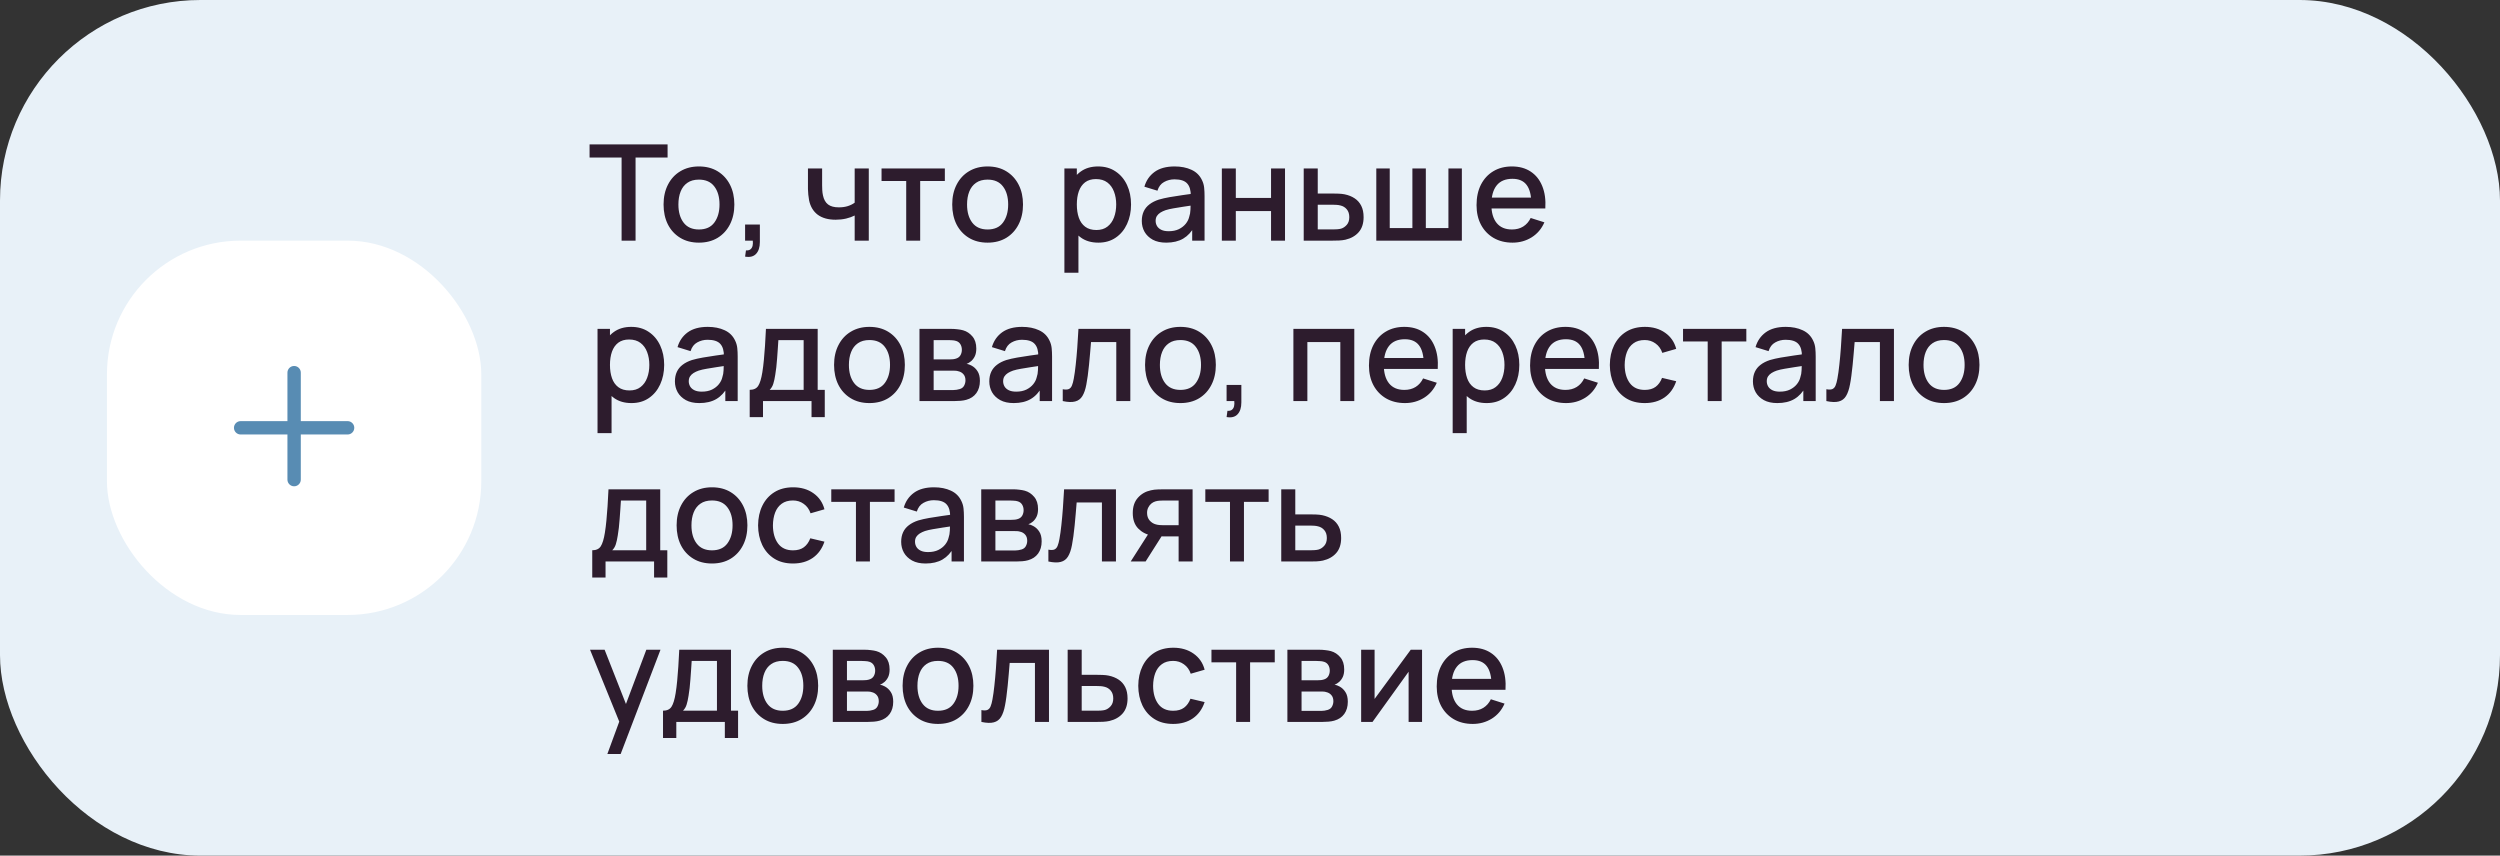 <?xml version="1.0" encoding="UTF-8"?> <svg xmlns="http://www.w3.org/2000/svg" width="374" height="128" viewBox="0 0 374 128" fill="none"><rect x="0" y="0" width="374" height="128" fill="#333333" stroke="none"/> <rect width="374" height="128" rx="30" fill="#E8F1F8"></rect> <rect x="16" y="36" width="56" height="56" rx="20" fill="white"></rect> <path fill-rule="evenodd" clip-rule="evenodd" d="M45 55.75C45 55.198 44.552 54.75 44 54.75C43.448 54.75 43 55.198 43 55.75V63H36C35.448 63 35 63.448 35 64C35 64.552 35.448 65 36 65H43V71.75C43 72.302 43.448 72.75 44 72.75C44.552 72.75 45 72.302 45 71.75V65H52C52.552 65 53 64.552 53 64C53 63.448 52.552 63 52 63H45V55.75Z" fill="#588CB3"></path> <path d="M92.99 36V23.57H88.2V21.6H99.87V23.57H95.08V36H92.99ZM104.559 36.3C103.479 36.3 102.542 36.057 101.749 35.57C100.955 35.083 100.342 34.413 99.909 33.56C99.482 32.7 99.269 31.71 99.269 30.59C99.269 29.463 99.489 28.473 99.929 27.62C100.369 26.76 100.985 26.093 101.779 25.62C102.572 25.14 103.499 24.9 104.559 24.9C105.639 24.9 106.575 25.143 107.369 25.63C108.162 26.117 108.775 26.787 109.209 27.64C109.642 28.493 109.859 29.477 109.859 30.59C109.859 31.717 109.639 32.71 109.199 33.57C108.765 34.423 108.152 35.093 107.359 35.58C106.565 36.06 105.632 36.3 104.559 36.3ZM104.559 34.33C105.592 34.33 106.362 33.983 106.869 33.29C107.382 32.59 107.639 31.69 107.639 30.59C107.639 29.463 107.379 28.563 106.859 27.89C106.345 27.21 105.579 26.87 104.559 26.87C103.859 26.87 103.282 27.03 102.829 27.35C102.375 27.663 102.039 28.1 101.819 28.66C101.599 29.213 101.489 29.857 101.489 30.59C101.489 31.723 101.749 32.63 102.269 33.31C102.789 33.99 103.552 34.33 104.559 34.33ZM111.466 38.39L111.596 37.46C111.882 37.48 112.106 37.427 112.266 37.3C112.426 37.173 112.532 36.997 112.586 36.77C112.639 36.543 112.649 36.287 112.616 36H111.466V33.59H113.676V36.2C113.676 36.987 113.486 37.58 113.106 37.98C112.732 38.38 112.186 38.517 111.466 38.39ZM127.86 36V32.24C127.494 32.427 127.064 32.58 126.57 32.7C126.077 32.813 125.557 32.87 125.01 32.87C123.904 32.87 123.014 32.623 122.34 32.13C121.674 31.63 121.24 30.91 121.04 29.97C120.987 29.69 120.947 29.403 120.92 29.11C120.894 28.81 120.877 28.537 120.87 28.29C120.87 28.043 120.87 27.86 120.87 27.74V25.2H122.99V27.74C122.99 27.913 122.997 28.143 123.01 28.43C123.024 28.71 123.06 28.983 123.12 29.25C123.247 29.85 123.5 30.297 123.88 30.59C124.26 30.877 124.797 31.02 125.49 31.02C125.99 31.02 126.44 30.957 126.84 30.83C127.247 30.697 127.587 30.527 127.86 30.32V25.2H129.97V36H127.86ZM135.569 36V27.08H131.879V25.2H141.349V27.08H137.659V36H135.569ZM147.742 36.3C146.662 36.3 145.726 36.057 144.932 35.57C144.139 35.083 143.526 34.413 143.092 33.56C142.666 32.7 142.452 31.71 142.452 30.59C142.452 29.463 142.672 28.473 143.112 27.62C143.552 26.76 144.169 26.093 144.962 25.62C145.756 25.14 146.682 24.9 147.742 24.9C148.822 24.9 149.759 25.143 150.552 25.63C151.346 26.117 151.959 26.787 152.392 27.64C152.826 28.493 153.042 29.477 153.042 30.59C153.042 31.717 152.822 32.71 152.382 33.57C151.949 34.423 151.336 35.093 150.542 35.58C149.749 36.06 148.816 36.3 147.742 36.3ZM147.742 34.33C148.776 34.33 149.546 33.983 150.052 33.29C150.566 32.59 150.822 31.69 150.822 30.59C150.822 29.463 150.562 28.563 150.042 27.89C149.529 27.21 148.762 26.87 147.742 26.87C147.042 26.87 146.466 27.03 146.012 27.35C145.559 27.663 145.222 28.1 145.002 28.66C144.782 29.213 144.672 29.857 144.672 30.59C144.672 31.723 144.932 32.63 145.452 33.31C145.972 33.99 146.736 34.33 147.742 34.33ZM164.314 36.3C163.28 36.3 162.414 36.05 161.714 35.55C161.014 35.043 160.484 34.36 160.124 33.5C159.764 32.64 159.584 31.67 159.584 30.59C159.584 29.51 159.76 28.54 160.114 27.68C160.474 26.82 161 26.143 161.694 25.65C162.394 25.15 163.254 24.9 164.274 24.9C165.287 24.9 166.16 25.15 166.894 25.65C167.634 26.143 168.204 26.82 168.604 27.68C169.004 28.533 169.204 29.503 169.204 30.59C169.204 31.67 169.004 32.643 168.604 33.51C168.21 34.37 167.647 35.05 166.914 35.55C166.187 36.05 165.32 36.3 164.314 36.3ZM159.234 40.8V25.2H161.094V32.97H161.334V40.8H159.234ZM164.024 34.41C164.69 34.41 165.24 34.24 165.674 33.9C166.114 33.56 166.44 33.103 166.654 32.53C166.874 31.95 166.984 31.303 166.984 30.59C166.984 29.883 166.874 29.243 166.654 28.67C166.44 28.097 166.11 27.64 165.664 27.3C165.217 26.96 164.647 26.79 163.954 26.79C163.3 26.79 162.76 26.95 162.334 27.27C161.914 27.59 161.6 28.037 161.394 28.61C161.194 29.183 161.094 29.843 161.094 30.59C161.094 31.337 161.194 31.997 161.394 32.57C161.594 33.143 161.91 33.593 162.344 33.92C162.777 34.247 163.337 34.41 164.024 34.41ZM174.462 36.3C173.662 36.3 172.992 36.153 172.452 35.86C171.912 35.56 171.502 35.167 171.222 34.68C170.948 34.187 170.812 33.647 170.812 33.06C170.812 32.513 170.908 32.033 171.102 31.62C171.295 31.207 171.582 30.857 171.962 30.57C172.342 30.277 172.808 30.04 173.362 29.86C173.842 29.72 174.385 29.597 174.992 29.49C175.598 29.383 176.235 29.283 176.902 29.19C177.575 29.097 178.242 29.003 178.902 28.91L178.142 29.33C178.155 28.483 177.975 27.857 177.602 27.45C177.235 27.037 176.602 26.83 175.702 26.83C175.135 26.83 174.615 26.963 174.142 27.23C173.668 27.49 173.338 27.923 173.152 28.53L171.202 27.93C171.468 27.003 171.975 26.267 172.722 25.72C173.475 25.173 174.475 24.9 175.722 24.9C176.688 24.9 177.528 25.067 178.242 25.4C178.962 25.727 179.488 26.247 179.822 26.96C179.995 27.313 180.102 27.687 180.142 28.08C180.182 28.473 180.202 28.897 180.202 29.35V36H178.352V33.53L178.712 33.85C178.265 34.677 177.695 35.293 177.002 35.7C176.315 36.1 175.468 36.3 174.462 36.3ZM174.832 34.59C175.425 34.59 175.935 34.487 176.362 34.28C176.788 34.067 177.132 33.797 177.392 33.47C177.652 33.143 177.822 32.803 177.902 32.45C178.015 32.13 178.078 31.77 178.092 31.37C178.112 30.97 178.122 30.65 178.122 30.41L178.802 30.66C178.142 30.76 177.542 30.85 177.002 30.93C176.462 31.01 175.972 31.09 175.532 31.17C175.098 31.243 174.712 31.333 174.372 31.44C174.085 31.54 173.828 31.66 173.602 31.8C173.382 31.94 173.205 32.11 173.072 32.31C172.945 32.51 172.882 32.753 172.882 33.04C172.882 33.32 172.952 33.58 173.092 33.82C173.232 34.053 173.445 34.24 173.732 34.38C174.018 34.52 174.385 34.59 174.832 34.59ZM182.788 36V25.2H184.878V29.61H190.148V25.2H192.238V36H190.148V31.58H184.878V36H182.788ZM195.035 36V25.2H197.135V28.95H199.265C199.571 28.95 199.898 28.957 200.245 28.97C200.598 28.983 200.901 29.017 201.155 29.07C201.735 29.19 202.235 29.39 202.655 29.67C203.081 29.95 203.411 30.323 203.645 30.79C203.878 31.25 203.995 31.817 203.995 32.49C203.995 33.43 203.748 34.18 203.255 34.74C202.768 35.293 202.108 35.667 201.275 35.86C201.008 35.92 200.691 35.96 200.325 35.98C199.965 35.993 199.635 36 199.335 36H195.035ZM197.135 34.32H199.455C199.621 34.32 199.811 34.313 200.025 34.3C200.238 34.287 200.435 34.257 200.615 34.21C200.935 34.117 201.221 33.927 201.475 33.64C201.728 33.353 201.855 32.97 201.855 32.49C201.855 31.997 201.728 31.603 201.475 31.31C201.228 31.017 200.915 30.827 200.535 30.74C200.355 30.693 200.171 30.663 199.985 30.65C199.798 30.637 199.621 30.63 199.455 30.63H197.135V34.32ZM205.894 36V25.2H207.904V34.12H211.294V25.2H213.304V34.12H216.684V25.2H218.694V36H205.894ZM226.28 36.3C225.207 36.3 224.263 36.067 223.45 35.6C222.643 35.127 222.013 34.47 221.56 33.63C221.113 32.783 220.89 31.803 220.89 30.69C220.89 29.51 221.11 28.487 221.55 27.62C221.997 26.753 222.617 26.083 223.41 25.61C224.203 25.137 225.127 24.9 226.18 24.9C227.28 24.9 228.217 25.157 228.99 25.67C229.763 26.177 230.34 26.9 230.72 27.84C231.107 28.78 231.26 29.897 231.18 31.19H229.09V30.43C229.077 29.177 228.837 28.25 228.37 27.65C227.91 27.05 227.207 26.75 226.26 26.75C225.213 26.75 224.427 27.08 223.9 27.74C223.373 28.4 223.11 29.353 223.11 30.6C223.11 31.787 223.373 32.707 223.9 33.36C224.427 34.007 225.187 34.33 226.18 34.33C226.833 34.33 227.397 34.183 227.87 33.89C228.35 33.59 228.723 33.163 228.99 32.61L231.04 33.26C230.62 34.227 229.983 34.977 229.13 35.51C228.277 36.037 227.327 36.3 226.28 36.3ZM222.43 31.19V29.56H230.14V31.19H222.43ZM94.47 60.3C93.437 60.3 92.57 60.05 91.87 59.55C91.17 59.043 90.64 58.36 90.28 57.5C89.92 56.64 89.74 55.67 89.74 54.59C89.74 53.51 89.917 52.54 90.27 51.68C90.63 50.82 91.157 50.143 91.85 49.65C92.55 49.15 93.41 48.9 94.43 48.9C95.443 48.9 96.317 49.15 97.05 49.65C97.79 50.143 98.36 50.82 98.76 51.68C99.16 52.533 99.36 53.503 99.36 54.59C99.36 55.67 99.16 56.643 98.76 57.51C98.367 58.37 97.803 59.05 97.07 59.55C96.343 60.05 95.477 60.3 94.47 60.3ZM89.39 64.8V49.2H91.25V56.97H91.49V64.8H89.39ZM94.18 58.41C94.847 58.41 95.397 58.24 95.83 57.9C96.27 57.56 96.597 57.103 96.81 56.53C97.03 55.95 97.14 55.303 97.14 54.59C97.14 53.883 97.03 53.243 96.81 52.67C96.597 52.097 96.267 51.64 95.82 51.3C95.373 50.96 94.803 50.79 94.11 50.79C93.457 50.79 92.917 50.95 92.49 51.27C92.07 51.59 91.757 52.037 91.55 52.61C91.35 53.183 91.25 53.843 91.25 54.59C91.25 55.337 91.35 55.997 91.55 56.57C91.75 57.143 92.067 57.593 92.5 57.92C92.933 58.247 93.493 58.41 94.18 58.41ZM104.618 60.3C103.818 60.3 103.148 60.153 102.608 59.86C102.068 59.56 101.658 59.167 101.378 58.68C101.105 58.187 100.968 57.647 100.968 57.06C100.968 56.513 101.065 56.033 101.258 55.62C101.451 55.207 101.738 54.857 102.118 54.57C102.498 54.277 102.965 54.04 103.518 53.86C103.998 53.72 104.541 53.597 105.148 53.49C105.755 53.383 106.391 53.283 107.058 53.19C107.731 53.097 108.398 53.003 109.058 52.91L108.298 53.33C108.311 52.483 108.131 51.857 107.758 51.45C107.391 51.037 106.758 50.83 105.858 50.83C105.291 50.83 104.771 50.963 104.298 51.23C103.825 51.49 103.495 51.923 103.308 52.53L101.358 51.93C101.625 51.003 102.131 50.267 102.878 49.72C103.631 49.173 104.631 48.9 105.878 48.9C106.845 48.9 107.685 49.067 108.398 49.4C109.118 49.727 109.645 50.247 109.978 50.96C110.151 51.313 110.258 51.687 110.298 52.08C110.338 52.473 110.358 52.897 110.358 53.35V60H108.508V57.53L108.868 57.85C108.421 58.677 107.851 59.293 107.158 59.7C106.471 60.1 105.625 60.3 104.618 60.3ZM104.988 58.59C105.581 58.59 106.091 58.487 106.518 58.28C106.945 58.067 107.288 57.797 107.548 57.47C107.808 57.143 107.978 56.803 108.058 56.45C108.171 56.13 108.235 55.77 108.248 55.37C108.268 54.97 108.278 54.65 108.278 54.41L108.958 54.66C108.298 54.76 107.698 54.85 107.158 54.93C106.618 55.01 106.128 55.09 105.688 55.17C105.255 55.243 104.868 55.333 104.528 55.44C104.241 55.54 103.985 55.66 103.758 55.8C103.538 55.94 103.361 56.11 103.228 56.31C103.101 56.51 103.038 56.753 103.038 57.04C103.038 57.32 103.108 57.58 103.248 57.82C103.388 58.053 103.601 58.24 103.888 58.38C104.175 58.52 104.541 58.59 104.988 58.59ZM112.155 62.4V58.32C112.748 58.32 113.171 58.123 113.425 57.73C113.685 57.33 113.891 56.653 114.045 55.7C114.138 55.12 114.215 54.503 114.275 53.85C114.341 53.197 114.398 52.49 114.445 51.73C114.491 50.963 114.538 50.12 114.585 49.2H122.325V58.32H123.385V62.4H121.405V60H114.145V62.4H112.155ZM115.145 58.32H120.225V50.88H116.445C116.418 51.32 116.388 51.773 116.355 52.24C116.328 52.707 116.295 53.17 116.255 53.63C116.221 54.09 116.181 54.53 116.135 54.95C116.088 55.37 116.035 55.75 115.975 56.09C115.895 56.617 115.798 57.057 115.685 57.41C115.578 57.763 115.398 58.067 115.145 58.32ZM130.067 60.3C128.987 60.3 128.05 60.057 127.257 59.57C126.463 59.083 125.85 58.413 125.417 57.56C124.99 56.7 124.777 55.71 124.777 54.59C124.777 53.463 124.997 52.473 125.437 51.62C125.877 50.76 126.493 50.093 127.287 49.62C128.08 49.14 129.007 48.9 130.067 48.9C131.147 48.9 132.083 49.143 132.877 49.63C133.67 50.117 134.283 50.787 134.717 51.64C135.15 52.493 135.367 53.477 135.367 54.59C135.367 55.717 135.147 56.71 134.707 57.57C134.273 58.423 133.66 59.093 132.867 59.58C132.073 60.06 131.14 60.3 130.067 60.3ZM130.067 58.33C131.1 58.33 131.87 57.983 132.377 57.29C132.89 56.59 133.147 55.69 133.147 54.59C133.147 53.463 132.887 52.563 132.367 51.89C131.853 51.21 131.087 50.87 130.067 50.87C129.367 50.87 128.79 51.03 128.337 51.35C127.883 51.663 127.547 52.1 127.327 52.66C127.107 53.213 126.997 53.857 126.997 54.59C126.997 55.723 127.257 56.63 127.777 57.31C128.297 57.99 129.06 58.33 130.067 58.33ZM137.554 60V49.2H142.304C142.617 49.2 142.931 49.22 143.244 49.26C143.557 49.293 143.834 49.343 144.074 49.41C144.621 49.563 145.087 49.87 145.474 50.33C145.861 50.783 146.054 51.39 146.054 52.15C146.054 52.583 145.987 52.95 145.854 53.25C145.721 53.543 145.537 53.797 145.304 54.01C145.197 54.103 145.084 54.187 144.964 54.26C144.844 54.333 144.724 54.39 144.604 54.43C144.851 54.47 145.094 54.557 145.334 54.69C145.701 54.883 146.001 55.163 146.234 55.53C146.474 55.89 146.594 56.373 146.594 56.98C146.594 57.707 146.417 58.317 146.064 58.81C145.711 59.297 145.211 59.63 144.564 59.81C144.311 59.883 144.024 59.933 143.704 59.96C143.391 59.987 143.077 60 142.764 60H137.554ZM139.674 58.35H142.634C142.774 58.35 142.934 58.337 143.114 58.31C143.294 58.283 143.454 58.247 143.594 58.2C143.894 58.107 144.107 57.937 144.234 57.69C144.367 57.443 144.434 57.18 144.434 56.9C144.434 56.52 144.334 56.217 144.134 55.99C143.934 55.757 143.681 55.607 143.374 55.54C143.241 55.493 143.094 55.467 142.934 55.46C142.774 55.453 142.637 55.45 142.524 55.45H139.674V58.35ZM139.674 53.77H142.014C142.207 53.77 142.404 53.76 142.604 53.74C142.804 53.713 142.977 53.67 143.124 53.61C143.384 53.51 143.577 53.343 143.704 53.11C143.831 52.87 143.894 52.61 143.894 52.33C143.894 52.023 143.824 51.75 143.684 51.51C143.544 51.27 143.334 51.103 143.054 51.01C142.861 50.943 142.637 50.907 142.384 50.9C142.137 50.887 141.981 50.88 141.914 50.88H139.674V53.77ZM151.649 60.3C150.849 60.3 150.179 60.153 149.639 59.86C149.099 59.56 148.689 59.167 148.409 58.68C148.136 58.187 147.999 57.647 147.999 57.06C147.999 56.513 148.096 56.033 148.289 55.62C148.483 55.207 148.769 54.857 149.149 54.57C149.529 54.277 149.996 54.04 150.549 53.86C151.029 53.72 151.573 53.597 152.179 53.49C152.786 53.383 153.423 53.283 154.089 53.19C154.763 53.097 155.429 53.003 156.089 52.91L155.329 53.33C155.343 52.483 155.163 51.857 154.789 51.45C154.423 51.037 153.789 50.83 152.889 50.83C152.323 50.83 151.803 50.963 151.329 51.23C150.856 51.49 150.526 51.923 150.339 52.53L148.389 51.93C148.656 51.003 149.163 50.267 149.909 49.72C150.663 49.173 151.663 48.9 152.909 48.9C153.876 48.9 154.716 49.067 155.429 49.4C156.149 49.727 156.676 50.247 157.009 50.96C157.183 51.313 157.289 51.687 157.329 52.08C157.369 52.473 157.389 52.897 157.389 53.35V60H155.539V57.53L155.899 57.85C155.453 58.677 154.883 59.293 154.189 59.7C153.503 60.1 152.656 60.3 151.649 60.3ZM152.019 58.59C152.613 58.59 153.123 58.487 153.549 58.28C153.976 58.067 154.319 57.797 154.579 57.47C154.839 57.143 155.009 56.803 155.089 56.45C155.203 56.13 155.266 55.77 155.279 55.37C155.299 54.97 155.309 54.65 155.309 54.41L155.989 54.66C155.329 54.76 154.729 54.85 154.189 54.93C153.649 55.01 153.159 55.09 152.719 55.17C152.286 55.243 151.899 55.333 151.559 55.44C151.273 55.54 151.016 55.66 150.789 55.8C150.569 55.94 150.393 56.11 150.259 56.31C150.133 56.51 150.069 56.753 150.069 57.04C150.069 57.32 150.139 57.58 150.279 57.82C150.419 58.053 150.633 58.24 150.919 58.38C151.206 58.52 151.573 58.59 152.019 58.59ZM158.986 60V58.23C159.386 58.303 159.689 58.293 159.896 58.2C160.109 58.1 160.266 57.92 160.366 57.66C160.473 57.4 160.563 57.063 160.636 56.65C160.749 56.043 160.846 55.353 160.926 54.58C161.013 53.8 161.089 52.957 161.156 52.05C161.223 51.143 161.283 50.193 161.336 49.2H169.096V60H166.996V51.17H163.216C163.176 51.697 163.129 52.257 163.076 52.85C163.029 53.437 162.976 54.02 162.916 54.6C162.856 55.18 162.793 55.723 162.726 56.23C162.659 56.737 162.589 57.17 162.516 57.53C162.383 58.25 162.186 58.823 161.926 59.25C161.673 59.67 161.313 59.94 160.846 60.06C160.379 60.187 159.759 60.167 158.986 60ZM176.59 60.3C175.51 60.3 174.573 60.057 173.78 59.57C172.987 59.083 172.373 58.413 171.94 57.56C171.513 56.7 171.3 55.71 171.3 54.59C171.3 53.463 171.52 52.473 171.96 51.62C172.4 50.76 173.017 50.093 173.81 49.62C174.603 49.14 175.53 48.9 176.59 48.9C177.67 48.9 178.607 49.143 179.4 49.63C180.193 50.117 180.807 50.787 181.24 51.64C181.673 52.493 181.89 53.477 181.89 54.59C181.89 55.717 181.67 56.71 181.23 57.57C180.797 58.423 180.183 59.093 179.39 59.58C178.597 60.06 177.663 60.3 176.59 60.3ZM176.59 58.33C177.623 58.33 178.393 57.983 178.9 57.29C179.413 56.59 179.67 55.69 179.67 54.59C179.67 53.463 179.41 52.563 178.89 51.89C178.377 51.21 177.61 50.87 176.59 50.87C175.89 50.87 175.313 51.03 174.86 51.35C174.407 51.663 174.07 52.1 173.85 52.66C173.63 53.213 173.52 53.857 173.52 54.59C173.52 55.723 173.78 56.63 174.3 57.31C174.82 57.99 175.583 58.33 176.59 58.33ZM183.497 62.39L183.627 61.46C183.914 61.48 184.137 61.427 184.297 61.3C184.457 61.173 184.564 60.997 184.617 60.77C184.67 60.543 184.68 60.287 184.647 60H183.497V57.59H185.707V60.2C185.707 60.987 185.517 61.58 185.137 61.98C184.764 62.38 184.217 62.517 183.497 62.39ZM193.492 60V49.2H202.602V60H200.512V51.17H195.582V60H193.492ZM210.186 60.3C209.113 60.3 208.169 60.067 207.356 59.6C206.549 59.127 205.919 58.47 205.466 57.63C205.019 56.783 204.796 55.803 204.796 54.69C204.796 53.51 205.016 52.487 205.456 51.62C205.903 50.753 206.523 50.083 207.316 49.61C208.109 49.137 209.033 48.9 210.086 48.9C211.186 48.9 212.123 49.157 212.896 49.67C213.669 50.177 214.246 50.9 214.626 51.84C215.013 52.78 215.166 53.897 215.086 55.19H212.996V54.43C212.983 53.177 212.743 52.25 212.276 51.65C211.816 51.05 211.113 50.75 210.166 50.75C209.119 50.75 208.333 51.08 207.806 51.74C207.279 52.4 207.016 53.353 207.016 54.6C207.016 55.787 207.279 56.707 207.806 57.36C208.333 58.007 209.093 58.33 210.086 58.33C210.739 58.33 211.303 58.183 211.776 57.89C212.256 57.59 212.629 57.163 212.896 56.61L214.946 57.26C214.526 58.227 213.889 58.977 213.036 59.51C212.183 60.037 211.233 60.3 210.186 60.3ZM206.336 55.19V53.56H214.046V55.19H206.336ZM222.4 60.3C221.366 60.3 220.5 60.05 219.8 59.55C219.1 59.043 218.57 58.36 218.21 57.5C217.85 56.64 217.67 55.67 217.67 54.59C217.67 53.51 217.846 52.54 218.2 51.68C218.56 50.82 219.086 50.143 219.78 49.65C220.48 49.15 221.34 48.9 222.36 48.9C223.373 48.9 224.246 49.15 224.98 49.65C225.72 50.143 226.29 50.82 226.69 51.68C227.09 52.533 227.29 53.503 227.29 54.59C227.29 55.67 227.09 56.643 226.69 57.51C226.296 58.37 225.733 59.05 225 59.55C224.273 60.05 223.406 60.3 222.4 60.3ZM217.32 64.8V49.2H219.18V56.97H219.42V64.8H217.32ZM222.11 58.41C222.776 58.41 223.326 58.24 223.76 57.9C224.2 57.56 224.526 57.103 224.74 56.53C224.96 55.95 225.07 55.303 225.07 54.59C225.07 53.883 224.96 53.243 224.74 52.67C224.526 52.097 224.196 51.64 223.75 51.3C223.303 50.96 222.733 50.79 222.04 50.79C221.386 50.79 220.846 50.95 220.42 51.27C220 51.59 219.686 52.037 219.48 52.61C219.28 53.183 219.18 53.843 219.18 54.59C219.18 55.337 219.28 55.997 219.48 56.57C219.68 57.143 219.996 57.593 220.43 57.92C220.863 58.247 221.423 58.41 222.11 58.41ZM234.288 60.3C233.214 60.3 232.271 60.067 231.458 59.6C230.651 59.127 230.021 58.47 229.568 57.63C229.121 56.783 228.898 55.803 228.898 54.69C228.898 53.51 229.118 52.487 229.558 51.62C230.004 50.753 230.624 50.083 231.418 49.61C232.211 49.137 233.134 48.9 234.188 48.9C235.288 48.9 236.224 49.157 236.998 49.67C237.771 50.177 238.348 50.9 238.728 51.84C239.114 52.78 239.268 53.897 239.188 55.19H237.098V54.43C237.084 53.177 236.844 52.25 236.378 51.65C235.918 51.05 235.214 50.75 234.268 50.75C233.221 50.75 232.434 51.08 231.908 51.74C231.381 52.4 231.118 53.353 231.118 54.6C231.118 55.787 231.381 56.707 231.908 57.36C232.434 58.007 233.194 58.33 234.188 58.33C234.841 58.33 235.404 58.183 235.878 57.89C236.358 57.59 236.731 57.163 236.998 56.61L239.048 57.26C238.628 58.227 237.991 58.977 237.138 59.51C236.284 60.037 235.334 60.3 234.288 60.3ZM230.438 55.19V53.56H238.148V55.19H230.438ZM246.051 60.3C244.945 60.3 244.005 60.053 243.231 59.56C242.458 59.067 241.865 58.39 241.451 57.53C241.045 56.67 240.838 55.693 240.831 54.6C240.838 53.487 241.051 52.503 241.471 51.65C241.891 50.79 242.491 50.117 243.271 49.63C244.051 49.143 244.988 48.9 246.081 48.9C247.261 48.9 248.268 49.193 249.101 49.78C249.941 50.367 250.495 51.17 250.761 52.19L248.681 52.79C248.475 52.183 248.135 51.713 247.661 51.38C247.195 51.04 246.658 50.87 246.051 50.87C245.365 50.87 244.801 51.033 244.361 51.36C243.921 51.68 243.595 52.12 243.381 52.68C243.168 53.24 243.058 53.88 243.051 54.6C243.058 55.713 243.311 56.613 243.811 57.3C244.318 57.987 245.065 58.33 246.051 58.33C246.725 58.33 247.268 58.177 247.681 57.87C248.101 57.557 248.421 57.11 248.641 56.53L250.761 57.03C250.408 58.083 249.825 58.893 249.011 59.46C248.198 60.02 247.211 60.3 246.051 60.3ZM255.471 60V51.08H251.781V49.2H261.251V51.08H257.561V60H255.471ZM265.888 60.3C265.088 60.3 264.418 60.153 263.878 59.86C263.338 59.56 262.928 59.167 262.648 58.68C262.374 58.187 262.238 57.647 262.238 57.06C262.238 56.513 262.334 56.033 262.528 55.62C262.721 55.207 263.008 54.857 263.388 54.57C263.768 54.277 264.234 54.04 264.788 53.86C265.268 53.72 265.811 53.597 266.418 53.49C267.024 53.383 267.661 53.283 268.328 53.19C269.001 53.097 269.668 53.003 270.328 52.91L269.568 53.33C269.581 52.483 269.401 51.857 269.028 51.45C268.661 51.037 268.028 50.83 267.128 50.83C266.561 50.83 266.041 50.963 265.568 51.23C265.094 51.49 264.764 51.923 264.578 52.53L262.628 51.93C262.894 51.003 263.401 50.267 264.148 49.72C264.901 49.173 265.901 48.9 267.148 48.9C268.114 48.9 268.954 49.067 269.668 49.4C270.388 49.727 270.914 50.247 271.248 50.96C271.421 51.313 271.528 51.687 271.568 52.08C271.608 52.473 271.628 52.897 271.628 53.35V60H269.778V57.53L270.138 57.85C269.691 58.677 269.121 59.293 268.428 59.7C267.741 60.1 266.894 60.3 265.888 60.3ZM266.258 58.59C266.851 58.59 267.361 58.487 267.788 58.28C268.214 58.067 268.558 57.797 268.818 57.47C269.078 57.143 269.248 56.803 269.328 56.45C269.441 56.13 269.504 55.77 269.518 55.37C269.538 54.97 269.548 54.65 269.548 54.41L270.228 54.66C269.568 54.76 268.968 54.85 268.428 54.93C267.888 55.01 267.398 55.09 266.958 55.17C266.524 55.243 266.138 55.333 265.798 55.44C265.511 55.54 265.254 55.66 265.028 55.8C264.808 55.94 264.631 56.11 264.498 56.31C264.371 56.51 264.308 56.753 264.308 57.04C264.308 57.32 264.378 57.58 264.518 57.82C264.658 58.053 264.871 58.24 265.158 58.38C265.444 58.52 265.811 58.59 266.258 58.59ZM273.224 60V58.23C273.624 58.303 273.928 58.293 274.134 58.2C274.348 58.1 274.504 57.92 274.604 57.66C274.711 57.4 274.801 57.063 274.874 56.65C274.988 56.043 275.084 55.353 275.164 54.58C275.251 53.8 275.328 52.957 275.394 52.05C275.461 51.143 275.521 50.193 275.574 49.2H283.334V60H281.234V51.17H277.454C277.414 51.697 277.368 52.257 277.314 52.85C277.268 53.437 277.214 54.02 277.154 54.6C277.094 55.18 277.031 55.723 276.964 56.23C276.898 56.737 276.828 57.17 276.754 57.53C276.621 58.25 276.424 58.823 276.164 59.25C275.911 59.67 275.551 59.94 275.084 60.06C274.618 60.187 273.998 60.167 273.224 60ZM290.828 60.3C289.748 60.3 288.812 60.057 288.018 59.57C287.225 59.083 286.612 58.413 286.178 57.56C285.752 56.7 285.538 55.71 285.538 54.59C285.538 53.463 285.758 52.473 286.198 51.62C286.638 50.76 287.255 50.093 288.048 49.62C288.842 49.14 289.768 48.9 290.828 48.9C291.908 48.9 292.845 49.143 293.638 49.63C294.432 50.117 295.045 50.787 295.478 51.64C295.912 52.493 296.128 53.477 296.128 54.59C296.128 55.717 295.908 56.71 295.468 57.57C295.035 58.423 294.422 59.093 293.628 59.58C292.835 60.06 291.902 60.3 290.828 60.3ZM290.828 58.33C291.862 58.33 292.632 57.983 293.138 57.29C293.652 56.59 293.908 55.69 293.908 54.59C293.908 53.463 293.648 52.563 293.128 51.89C292.615 51.21 291.848 50.87 290.828 50.87C290.128 50.87 289.552 51.03 289.098 51.35C288.645 51.663 288.308 52.1 288.088 52.66C287.868 53.213 287.758 53.857 287.758 54.59C287.758 55.723 288.018 56.63 288.538 57.31C289.058 57.99 289.822 58.33 290.828 58.33ZM88.6 86.4V82.32C89.193 82.32 89.617 82.123 89.87 81.73C90.13 81.33 90.337 80.653 90.49 79.7C90.583 79.12 90.66 78.503 90.72 77.85C90.787 77.197 90.843 76.49 90.89 75.73C90.937 74.963 90.983 74.12 91.03 73.2H98.77V82.32H99.83V86.4H97.85V84H90.59V86.4H88.6ZM91.59 82.32H96.67V74.88H92.89C92.863 75.32 92.833 75.773 92.8 76.24C92.773 76.707 92.74 77.17 92.7 77.63C92.667 78.09 92.627 78.53 92.58 78.95C92.533 79.37 92.48 79.75 92.42 80.09C92.34 80.617 92.243 81.057 92.13 81.41C92.023 81.763 91.843 82.067 91.59 82.32ZM106.512 84.3C105.432 84.3 104.495 84.057 103.702 83.57C102.909 83.083 102.295 82.413 101.862 81.56C101.435 80.7 101.222 79.71 101.222 78.59C101.222 77.463 101.442 76.473 101.882 75.62C102.322 74.76 102.939 74.093 103.732 73.62C104.525 73.14 105.452 72.9 106.512 72.9C107.592 72.9 108.529 73.143 109.322 73.63C110.115 74.117 110.729 74.787 111.162 75.64C111.595 76.493 111.812 77.477 111.812 78.59C111.812 79.717 111.592 80.71 111.152 81.57C110.719 82.423 110.105 83.093 109.312 83.58C108.519 84.06 107.585 84.3 106.512 84.3ZM106.512 82.33C107.545 82.33 108.315 81.983 108.822 81.29C109.335 80.59 109.592 79.69 109.592 78.59C109.592 77.463 109.332 76.563 108.812 75.89C108.299 75.21 107.532 74.87 106.512 74.87C105.812 74.87 105.235 75.03 104.782 75.35C104.329 75.663 103.992 76.1 103.772 76.66C103.552 77.213 103.442 77.857 103.442 78.59C103.442 79.723 103.702 80.63 104.222 81.31C104.742 81.99 105.505 82.33 106.512 82.33ZM118.629 84.3C117.523 84.3 116.583 84.053 115.809 83.56C115.036 83.067 114.443 82.39 114.029 81.53C113.623 80.67 113.416 79.693 113.409 78.6C113.416 77.487 113.629 76.503 114.049 75.65C114.469 74.79 115.069 74.117 115.849 73.63C116.629 73.143 117.566 72.9 118.659 72.9C119.839 72.9 120.846 73.193 121.679 73.78C122.519 74.367 123.073 75.17 123.339 76.19L121.259 76.79C121.053 76.183 120.713 75.713 120.239 75.38C119.773 75.04 119.236 74.87 118.629 74.87C117.943 74.87 117.379 75.033 116.939 75.36C116.499 75.68 116.173 76.12 115.959 76.68C115.746 77.24 115.636 77.88 115.629 78.6C115.636 79.713 115.889 80.613 116.389 81.3C116.896 81.987 117.643 82.33 118.629 82.33C119.303 82.33 119.846 82.177 120.259 81.87C120.679 81.557 120.999 81.11 121.219 80.53L123.339 81.03C122.986 82.083 122.403 82.893 121.589 83.46C120.776 84.02 119.789 84.3 118.629 84.3ZM128.049 84V75.08H124.359V73.2H133.829V75.08H130.139V84H128.049ZM138.466 84.3C137.666 84.3 136.996 84.153 136.456 83.86C135.916 83.56 135.506 83.167 135.226 82.68C134.952 82.187 134.816 81.647 134.816 81.06C134.816 80.513 134.912 80.033 135.106 79.62C135.299 79.207 135.586 78.857 135.966 78.57C136.346 78.277 136.812 78.04 137.366 77.86C137.846 77.72 138.389 77.597 138.996 77.49C139.602 77.383 140.239 77.283 140.906 77.19C141.579 77.097 142.246 77.003 142.906 76.91L142.146 77.33C142.159 76.483 141.979 75.857 141.606 75.45C141.239 75.037 140.606 74.83 139.706 74.83C139.139 74.83 138.619 74.963 138.146 75.23C137.672 75.49 137.342 75.923 137.156 76.53L135.206 75.93C135.472 75.003 135.979 74.267 136.726 73.72C137.479 73.173 138.479 72.9 139.726 72.9C140.692 72.9 141.532 73.067 142.246 73.4C142.966 73.727 143.492 74.247 143.826 74.96C143.999 75.313 144.106 75.687 144.146 76.08C144.186 76.473 144.206 76.897 144.206 77.35V84H142.356V81.53L142.716 81.85C142.269 82.677 141.699 83.293 141.006 83.7C140.319 84.1 139.472 84.3 138.466 84.3ZM138.836 82.59C139.429 82.59 139.939 82.487 140.366 82.28C140.792 82.067 141.136 81.797 141.396 81.47C141.656 81.143 141.826 80.803 141.906 80.45C142.019 80.13 142.082 79.77 142.096 79.37C142.116 78.97 142.126 78.65 142.126 78.41L142.806 78.66C142.146 78.76 141.546 78.85 141.006 78.93C140.466 79.01 139.976 79.09 139.536 79.17C139.102 79.243 138.716 79.333 138.376 79.44C138.089 79.54 137.832 79.66 137.606 79.8C137.386 79.94 137.209 80.11 137.076 80.31C136.949 80.51 136.886 80.753 136.886 81.04C136.886 81.32 136.956 81.58 137.096 81.82C137.236 82.053 137.449 82.24 137.736 82.38C138.022 82.52 138.389 82.59 138.836 82.59ZM146.792 84V73.2H151.542C151.856 73.2 152.169 73.22 152.482 73.26C152.796 73.293 153.072 73.343 153.312 73.41C153.859 73.563 154.326 73.87 154.712 74.33C155.099 74.783 155.292 75.39 155.292 76.15C155.292 76.583 155.226 76.95 155.092 77.25C154.959 77.543 154.776 77.797 154.542 78.01C154.436 78.103 154.322 78.187 154.202 78.26C154.082 78.333 153.962 78.39 153.842 78.43C154.089 78.47 154.332 78.557 154.572 78.69C154.939 78.883 155.239 79.163 155.472 79.53C155.712 79.89 155.832 80.373 155.832 80.98C155.832 81.707 155.656 82.317 155.302 82.81C154.949 83.297 154.449 83.63 153.802 83.81C153.549 83.883 153.262 83.933 152.942 83.96C152.629 83.987 152.316 84 152.002 84H146.792ZM148.912 82.35H151.872C152.012 82.35 152.172 82.337 152.352 82.31C152.532 82.283 152.692 82.247 152.832 82.2C153.132 82.107 153.346 81.937 153.472 81.69C153.606 81.443 153.672 81.18 153.672 80.9C153.672 80.52 153.572 80.217 153.372 79.99C153.172 79.757 152.919 79.607 152.612 79.54C152.479 79.493 152.332 79.467 152.172 79.46C152.012 79.453 151.876 79.45 151.762 79.45H148.912V82.35ZM148.912 77.77H151.252C151.446 77.77 151.642 77.76 151.842 77.74C152.042 77.713 152.216 77.67 152.362 77.61C152.622 77.51 152.816 77.343 152.942 77.11C153.069 76.87 153.132 76.61 153.132 76.33C153.132 76.023 153.062 75.75 152.922 75.51C152.782 75.27 152.572 75.103 152.292 75.01C152.099 74.943 151.876 74.907 151.622 74.9C151.376 74.887 151.219 74.88 151.152 74.88H148.912V77.77ZM156.838 84V82.23C157.238 82.303 157.541 82.293 157.748 82.2C157.961 82.1 158.118 81.92 158.218 81.66C158.324 81.4 158.414 81.063 158.488 80.65C158.601 80.043 158.698 79.353 158.778 78.58C158.864 77.8 158.941 76.957 159.007 76.05C159.074 75.143 159.134 74.193 159.188 73.2H166.947V84H164.848V75.17H161.068C161.028 75.697 160.981 76.257 160.928 76.85C160.881 77.437 160.828 78.02 160.768 78.6C160.708 79.18 160.644 79.723 160.578 80.23C160.511 80.737 160.441 81.17 160.368 81.53C160.234 82.25 160.038 82.823 159.778 83.25C159.524 83.67 159.164 83.94 158.698 84.06C158.231 84.187 157.611 84.167 156.838 84ZM176.322 84V80.25H174.182C173.928 80.25 173.625 80.24 173.272 80.22C172.925 80.2 172.598 80.163 172.292 80.11C171.485 79.963 170.812 79.613 170.272 79.06C169.732 78.5 169.462 77.73 169.462 76.75C169.462 75.803 169.715 75.043 170.222 74.47C170.735 73.89 171.385 73.517 172.172 73.35C172.512 73.27 172.858 73.227 173.212 73.22C173.572 73.207 173.875 73.2 174.122 73.2H178.412L178.422 84H176.322ZM169.152 84L171.882 79.73H174.092L171.382 84H169.152ZM174.002 78.57H176.322V74.88H174.002C173.855 74.88 173.675 74.887 173.462 74.9C173.248 74.913 173.042 74.95 172.842 75.01C172.635 75.07 172.435 75.177 172.242 75.33C172.055 75.483 171.902 75.68 171.782 75.92C171.662 76.153 171.602 76.423 171.602 76.73C171.602 77.19 171.732 77.57 171.992 77.87C172.252 78.163 172.562 78.357 172.922 78.45C173.115 78.503 173.308 78.537 173.502 78.55C173.695 78.563 173.862 78.57 174.002 78.57ZM184.006 84V75.08H180.316V73.2H189.786V75.08H186.096V84H184.006ZM191.675 84V73.2H193.775V76.95H195.905C196.212 76.95 196.538 76.957 196.885 76.97C197.238 76.983 197.542 77.017 197.795 77.07C198.375 77.19 198.875 77.39 199.295 77.67C199.722 77.95 200.052 78.323 200.285 78.79C200.518 79.25 200.635 79.817 200.635 80.49C200.635 81.43 200.388 82.18 199.895 82.74C199.408 83.293 198.748 83.667 197.915 83.86C197.648 83.92 197.332 83.96 196.965 83.98C196.605 83.993 196.275 84 195.975 84H191.675ZM193.775 82.32H196.095C196.262 82.32 196.452 82.313 196.665 82.3C196.878 82.287 197.075 82.257 197.255 82.21C197.575 82.117 197.862 81.927 198.115 81.64C198.368 81.353 198.495 80.97 198.495 80.49C198.495 79.997 198.368 79.603 198.115 79.31C197.868 79.017 197.555 78.827 197.175 78.74C196.995 78.693 196.812 78.663 196.625 78.65C196.438 78.637 196.262 78.63 196.095 78.63H193.775V82.32ZM90.86 112.8L92.95 107.11L92.98 108.79L88.27 97.2H90.45L93.97 106.15H93.33L96.69 97.2H98.81L92.85 112.8H90.86ZM99.186 110.4V106.32C99.779 106.32 100.203 106.123 100.456 105.73C100.716 105.33 100.923 104.653 101.076 103.7C101.169 103.12 101.246 102.503 101.306 101.85C101.373 101.197 101.429 100.49 101.476 99.73C101.523 98.963 101.569 98.12 101.616 97.2H109.356V106.32H110.416V110.4H108.436V108H101.176V110.4H99.186ZM102.176 106.32H107.256V98.88H103.476C103.449 99.32 103.419 99.773 103.386 100.24C103.359 100.707 103.326 101.17 103.286 101.63C103.253 102.09 103.213 102.53 103.166 102.95C103.119 103.37 103.066 103.75 103.006 104.09C102.926 104.617 102.829 105.057 102.716 105.41C102.609 105.763 102.429 106.067 102.176 106.32ZM117.098 108.3C116.018 108.3 115.081 108.057 114.288 107.57C113.494 107.083 112.881 106.413 112.448 105.56C112.021 104.7 111.808 103.71 111.808 102.59C111.808 101.463 112.028 100.473 112.468 99.62C112.908 98.76 113.524 98.093 114.318 97.62C115.111 97.14 116.038 96.9 117.098 96.9C118.178 96.9 119.114 97.143 119.908 97.63C120.701 98.117 121.314 98.787 121.748 99.64C122.181 100.493 122.398 101.477 122.398 102.59C122.398 103.717 122.178 104.71 121.738 105.57C121.304 106.423 120.691 107.093 119.898 107.58C119.104 108.06 118.171 108.3 117.098 108.3ZM117.098 106.33C118.131 106.33 118.901 105.983 119.408 105.29C119.921 104.59 120.178 103.69 120.178 102.59C120.178 101.463 119.918 100.563 119.398 99.89C118.884 99.21 118.118 98.87 117.098 98.87C116.398 98.87 115.821 99.03 115.368 99.35C114.914 99.663 114.578 100.1 114.358 100.66C114.138 101.213 114.028 101.857 114.028 102.59C114.028 103.723 114.288 104.63 114.808 105.31C115.328 105.99 116.091 106.33 117.098 106.33ZM124.585 108V97.2H129.335C129.649 97.2 129.962 97.22 130.275 97.26C130.589 97.293 130.865 97.343 131.105 97.41C131.652 97.563 132.119 97.87 132.505 98.33C132.892 98.783 133.085 99.39 133.085 100.15C133.085 100.583 133.019 100.95 132.885 101.25C132.752 101.543 132.569 101.797 132.335 102.01C132.229 102.103 132.115 102.187 131.995 102.26C131.875 102.333 131.755 102.39 131.635 102.43C131.882 102.47 132.125 102.557 132.365 102.69C132.732 102.883 133.032 103.163 133.265 103.53C133.505 103.89 133.625 104.373 133.625 104.98C133.625 105.707 133.449 106.317 133.095 106.81C132.742 107.297 132.242 107.63 131.595 107.81C131.342 107.883 131.055 107.933 130.735 107.96C130.422 107.987 130.109 108 129.795 108H124.585ZM126.705 106.35H129.665C129.805 106.35 129.965 106.337 130.145 106.31C130.325 106.283 130.485 106.247 130.625 106.2C130.925 106.107 131.139 105.937 131.265 105.69C131.399 105.443 131.465 105.18 131.465 104.9C131.465 104.52 131.365 104.217 131.165 103.99C130.965 103.757 130.712 103.607 130.405 103.54C130.272 103.493 130.125 103.467 129.965 103.46C129.805 103.453 129.669 103.45 129.555 103.45H126.705V106.35ZM126.705 101.77H129.045C129.239 101.77 129.435 101.76 129.635 101.74C129.835 101.713 130.009 101.67 130.155 101.61C130.415 101.51 130.609 101.343 130.735 101.11C130.862 100.87 130.925 100.61 130.925 100.33C130.925 100.023 130.855 99.75 130.715 99.51C130.575 99.27 130.365 99.103 130.085 99.01C129.892 98.943 129.669 98.907 129.415 98.9C129.169 98.887 129.012 98.88 128.945 98.88H126.705V101.77ZM140.32 108.3C139.24 108.3 138.304 108.057 137.51 107.57C136.717 107.083 136.104 106.413 135.67 105.56C135.244 104.7 135.03 103.71 135.03 102.59C135.03 101.463 135.25 100.473 135.69 99.62C136.13 98.76 136.747 98.093 137.54 97.62C138.334 97.14 139.26 96.9 140.32 96.9C141.4 96.9 142.337 97.143 143.13 97.63C143.924 98.117 144.537 98.787 144.97 99.64C145.404 100.493 145.62 101.477 145.62 102.59C145.62 103.717 145.4 104.71 144.96 105.57C144.527 106.423 143.914 107.093 143.12 107.58C142.327 108.06 141.394 108.3 140.32 108.3ZM140.32 106.33C141.354 106.33 142.124 105.983 142.63 105.29C143.144 104.59 143.4 103.69 143.4 102.59C143.4 101.463 143.14 100.563 142.62 99.89C142.107 99.21 141.34 98.87 140.32 98.87C139.62 98.87 139.044 99.03 138.59 99.35C138.137 99.663 137.8 100.1 137.58 100.66C137.36 101.213 137.25 101.857 137.25 102.59C137.25 103.723 137.51 104.63 138.03 105.31C138.55 105.99 139.314 106.33 140.32 106.33ZM146.818 108V106.23C147.218 106.303 147.521 106.293 147.728 106.2C147.941 106.1 148.098 105.92 148.198 105.66C148.305 105.4 148.395 105.063 148.468 104.65C148.581 104.043 148.678 103.353 148.758 102.58C148.845 101.8 148.921 100.957 148.988 100.05C149.055 99.143 149.115 98.193 149.168 97.2H156.928V108H154.828V99.17H151.048C151.008 99.697 150.961 100.257 150.908 100.85C150.861 101.437 150.808 102.02 150.748 102.6C150.688 103.18 150.625 103.723 150.558 104.23C150.491 104.737 150.421 105.17 150.348 105.53C150.215 106.25 150.018 106.823 149.758 107.25C149.505 107.67 149.145 107.94 148.678 108.06C148.211 108.187 147.591 108.167 146.818 108ZM159.722 108V97.2H161.822V100.95H163.952C164.259 100.95 164.585 100.957 164.932 100.97C165.285 100.983 165.589 101.017 165.842 101.07C166.422 101.19 166.922 101.39 167.342 101.67C167.769 101.95 168.099 102.323 168.332 102.79C168.565 103.25 168.682 103.817 168.682 104.49C168.682 105.43 168.435 106.18 167.942 106.74C167.455 107.293 166.795 107.667 165.962 107.86C165.695 107.92 165.379 107.96 165.012 107.98C164.652 107.993 164.322 108 164.022 108H159.722ZM161.822 106.32H164.142C164.309 106.32 164.499 106.313 164.712 106.3C164.925 106.287 165.122 106.257 165.302 106.21C165.622 106.117 165.909 105.927 166.162 105.64C166.415 105.353 166.542 104.97 166.542 104.49C166.542 103.997 166.415 103.603 166.162 103.31C165.915 103.017 165.602 102.827 165.222 102.74C165.042 102.693 164.859 102.663 164.672 102.65C164.485 102.637 164.309 102.63 164.142 102.63H161.822V106.32ZM175.504 108.3C174.398 108.3 173.458 108.053 172.684 107.56C171.911 107.067 171.318 106.39 170.904 105.53C170.498 104.67 170.291 103.693 170.284 102.6C170.291 101.487 170.504 100.503 170.924 99.65C171.344 98.79 171.944 98.117 172.724 97.63C173.504 97.143 174.441 96.9 175.534 96.9C176.714 96.9 177.721 97.193 178.554 97.78C179.394 98.367 179.948 99.17 180.214 100.19L178.134 100.79C177.928 100.183 177.588 99.713 177.114 99.38C176.648 99.04 176.111 98.87 175.504 98.87C174.818 98.87 174.254 99.033 173.814 99.36C173.374 99.68 173.048 100.12 172.834 100.68C172.621 101.24 172.511 101.88 172.504 102.6C172.511 103.713 172.764 104.613 173.264 105.3C173.771 105.987 174.518 106.33 175.504 106.33C176.178 106.33 176.721 106.177 177.134 105.87C177.554 105.557 177.874 105.11 178.094 104.53L180.214 105.03C179.861 106.083 179.278 106.893 178.464 107.46C177.651 108.02 176.664 108.3 175.504 108.3ZM184.924 108V99.08H181.234V97.2H190.704V99.08H187.014V108H184.924ZM192.593 108V97.2H197.343C197.656 97.2 197.97 97.22 198.283 97.26C198.596 97.293 198.873 97.343 199.113 97.41C199.66 97.563 200.126 97.87 200.513 98.33C200.9 98.783 201.093 99.39 201.093 100.15C201.093 100.583 201.026 100.95 200.893 101.25C200.76 101.543 200.576 101.797 200.343 102.01C200.236 102.103 200.123 102.187 200.003 102.26C199.883 102.333 199.763 102.39 199.643 102.43C199.89 102.47 200.133 102.557 200.373 102.69C200.74 102.883 201.04 103.163 201.273 103.53C201.513 103.89 201.633 104.373 201.633 104.98C201.633 105.707 201.456 106.317 201.103 106.81C200.75 107.297 200.25 107.63 199.603 107.81C199.35 107.883 199.063 107.933 198.743 107.96C198.43 107.987 198.116 108 197.803 108H192.593ZM194.713 106.35H197.673C197.813 106.35 197.973 106.337 198.153 106.31C198.333 106.283 198.493 106.247 198.633 106.2C198.933 106.107 199.146 105.937 199.273 105.69C199.406 105.443 199.473 105.18 199.473 104.9C199.473 104.52 199.373 104.217 199.173 103.99C198.973 103.757 198.72 103.607 198.413 103.54C198.28 103.493 198.133 103.467 197.973 103.46C197.813 103.453 197.676 103.45 197.563 103.45H194.713V106.35ZM194.713 101.77H197.053C197.246 101.77 197.443 101.76 197.643 101.74C197.843 101.713 198.016 101.67 198.163 101.61C198.423 101.51 198.616 101.343 198.743 101.11C198.87 100.87 198.933 100.61 198.933 100.33C198.933 100.023 198.863 99.75 198.723 99.51C198.583 99.27 198.373 99.103 198.093 99.01C197.9 98.943 197.676 98.907 197.423 98.9C197.176 98.887 197.02 98.88 196.953 98.88H194.713V101.77ZM212.738 97.2V108H210.728V100.49L205.328 108H203.628V97.2H205.638V104.56L211.048 97.2H212.738ZM220.323 108.3C219.249 108.3 218.306 108.067 217.493 107.6C216.686 107.127 216.056 106.47 215.603 105.63C215.156 104.783 214.933 103.803 214.933 102.69C214.933 101.51 215.153 100.487 215.593 99.62C216.039 98.753 216.659 98.083 217.453 97.61C218.246 97.137 219.169 96.9 220.223 96.9C221.323 96.9 222.259 97.157 223.033 97.67C223.806 98.177 224.383 98.9 224.763 99.84C225.149 100.78 225.303 101.897 225.223 103.19H223.133V102.43C223.119 101.177 222.879 100.25 222.413 99.65C221.953 99.05 221.249 98.75 220.303 98.75C219.256 98.75 218.469 99.08 217.943 99.74C217.416 100.4 217.153 101.353 217.153 102.6C217.153 103.787 217.416 104.707 217.943 105.36C218.469 106.007 219.229 106.33 220.223 106.33C220.876 106.33 221.439 106.183 221.913 105.89C222.393 105.59 222.766 105.163 223.033 104.61L225.083 105.26C224.663 106.227 224.026 106.977 223.173 107.51C222.319 108.037 221.369 108.3 220.323 108.3ZM216.473 103.19V101.56H224.183V103.19H216.473Z" fill="#2D1C2D"></path> </svg> 